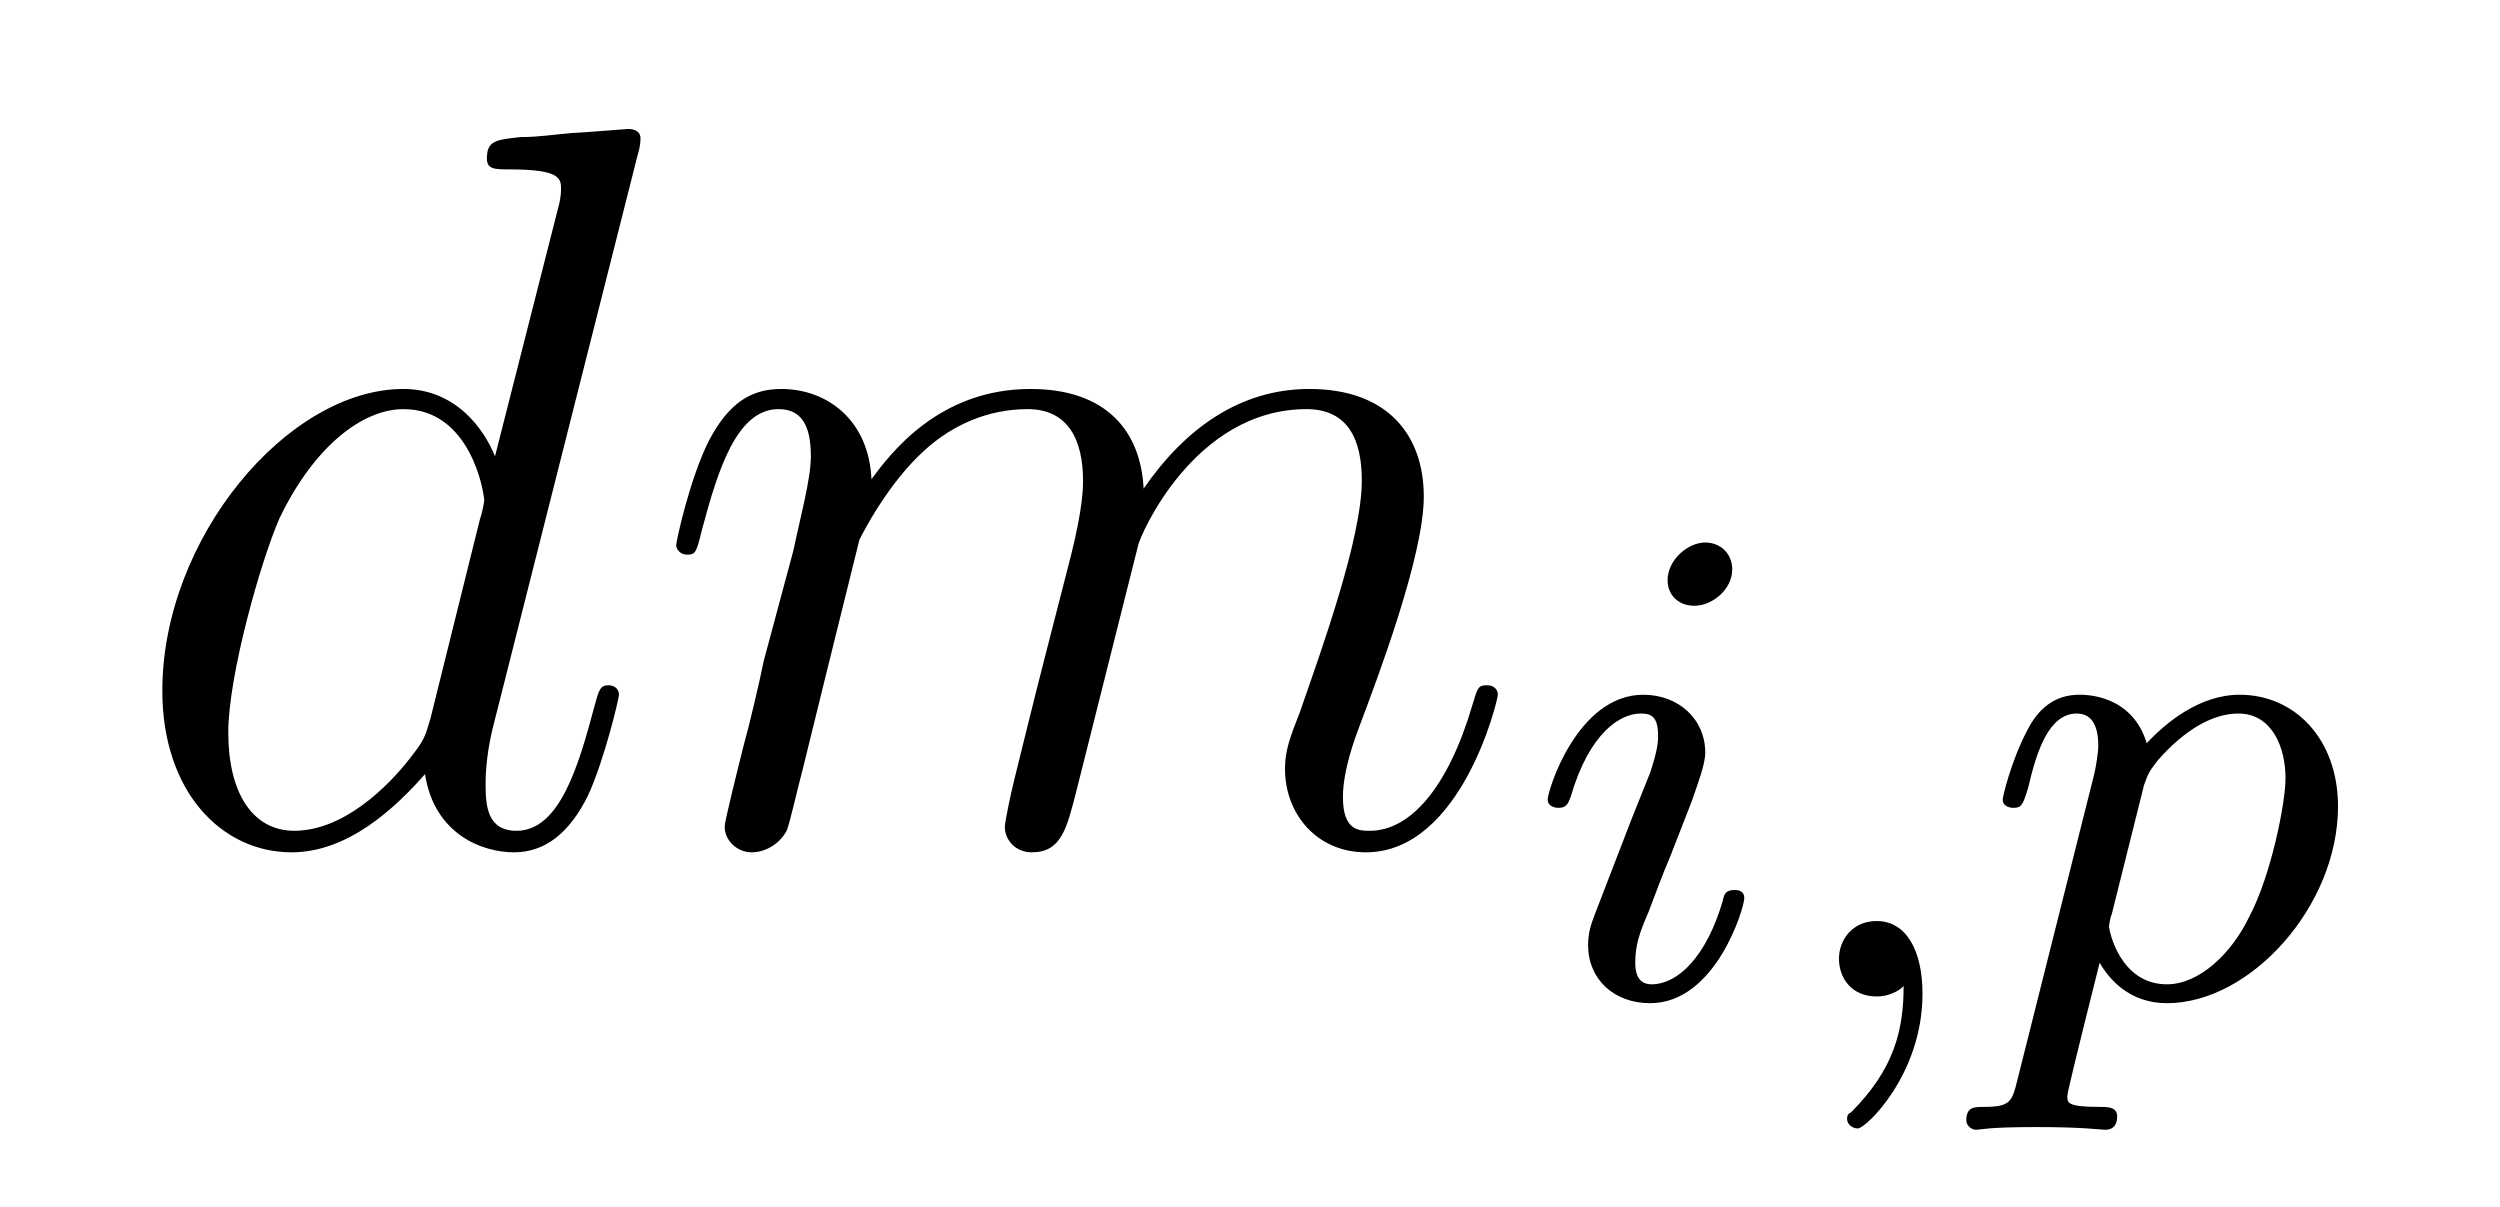 <?xml version='1.0'?>
<!-- This file was generated by dvisvgm 1.9.2 -->
<svg height='14pt' version='1.1' viewBox='0 -14 29 14' width='29pt' xmlns='http://www.w3.org/2000/svg' xmlns:xlink='http://www.w3.org/1999/xlink'>
<g id='page1'>
<g transform='matrix(1 0 0 1 -127 650)'>
<path d='M134.398 -662.207C134.414 -662.254 134.43 -662.332 134.43 -662.394C134.43 -662.504 134.305 -662.504 134.289 -662.504C134.273 -662.504 133.695 -662.457 133.633 -662.457C133.43 -662.441 133.258 -662.41 133.039 -662.41C132.742 -662.379 132.648 -662.363 132.648 -662.16C132.648 -662.035 132.742 -662.035 132.914 -662.035C133.508 -662.035 133.508 -661.926 133.508 -661.801C133.508 -661.738 133.492 -661.644 133.477 -661.598L132.742 -658.707C132.617 -659.019 132.289 -659.488 131.68 -659.488C130.336 -659.488 128.883 -657.754 128.883 -655.988C128.883 -654.816 129.57 -654.113 130.383 -654.113C131.039 -654.113 131.586 -654.629 131.93 -655.02C132.039 -654.316 132.602 -654.113 132.961 -654.113S133.602 -654.332 133.82 -654.77C134.008 -655.176 134.18 -655.895 134.18 -655.941C134.18 -656.004 134.133 -656.051 134.055 -656.051C133.961 -656.051 133.945 -655.988 133.898 -655.816C133.711 -655.113 133.492 -654.363 132.992 -654.363C132.648 -654.363 132.633 -654.66 132.633 -654.91C132.633 -654.957 132.633 -655.207 132.711 -655.535L134.398 -662.207ZM131.992 -655.66C131.93 -655.457 131.93 -655.426 131.758 -655.207C131.492 -654.863 130.977 -654.363 130.414 -654.363C129.93 -654.363 129.648 -654.801 129.648 -655.504C129.648 -656.16 130.023 -657.488 130.242 -657.988C130.648 -658.832 131.211 -659.254 131.68 -659.254C132.461 -659.254 132.617 -658.285 132.617 -658.191C132.617 -658.176 132.586 -658.02 132.57 -657.988L131.992 -655.66ZM136.969 -657.738C137 -657.801 137.297 -658.395 137.734 -658.785C138.047 -659.066 138.453 -659.254 138.922 -659.254C139.391 -659.254 139.563 -658.895 139.563 -658.426C139.563 -658.348 139.563 -658.113 139.422 -657.551L139.109 -656.332C139.016 -655.973 138.797 -655.082 138.766 -654.957C138.719 -654.77 138.656 -654.457 138.656 -654.41C138.656 -654.254 138.781 -654.113 138.969 -654.113C139.313 -654.113 139.375 -654.395 139.484 -654.816L140.203 -657.676C140.219 -657.77 140.844 -659.254 142.156 -659.254C142.641 -659.254 142.797 -658.895 142.797 -658.426C142.797 -657.754 142.328 -656.457 142.078 -655.738C141.969 -655.457 141.906 -655.301 141.906 -655.082C141.906 -654.551 142.281 -654.113 142.844 -654.113C143.953 -654.113 144.375 -655.879 144.375 -655.941C144.375 -656.004 144.328 -656.051 144.25 -656.051C144.141 -656.051 144.141 -656.019 144.078 -655.816C143.797 -654.863 143.359 -654.363 142.891 -654.363C142.766 -654.363 142.578 -654.363 142.578 -654.754C142.578 -655.066 142.719 -655.441 142.766 -655.566C142.984 -656.145 143.516 -657.551 143.516 -658.238C143.516 -658.957 143.094 -659.488 142.188 -659.488C141.391 -659.488 140.75 -659.035 140.266 -658.332C140.234 -658.988 139.844 -659.488 138.953 -659.488C137.891 -659.488 137.328 -658.738 137.109 -658.441C137.078 -659.129 136.594 -659.488 136.062 -659.488C135.719 -659.488 135.453 -659.332 135.219 -658.879C135 -658.441 134.844 -657.723 134.844 -657.676C134.844 -657.629 134.891 -657.566 134.969 -657.566C135.063 -657.566 135.078 -657.582 135.141 -657.848C135.328 -658.551 135.547 -659.254 136.031 -659.254C136.297 -659.254 136.406 -659.066 136.406 -658.707C136.406 -658.441 136.281 -657.988 136.203 -657.613L135.859 -656.332C135.813 -656.098 135.687 -655.566 135.625 -655.348C135.547 -655.035 135.406 -654.473 135.406 -654.41C135.406 -654.254 135.547 -654.113 135.719 -654.113C135.859 -654.113 136.031 -654.191 136.125 -654.363C136.156 -654.426 136.25 -654.848 136.313 -655.082L136.578 -656.16L136.969 -657.738ZM144.715 -654.238' fill-rule='evenodd'/>
<path d='M147.094 -657.395C147.094 -657.582 146.953 -657.707 146.781 -657.707C146.578 -657.707 146.344 -657.504 146.344 -657.27C146.344 -657.098 146.469 -656.973 146.656 -656.973C146.859 -656.973 147.094 -657.16 147.094 -657.395ZM145.922 -654.488L145.5 -653.394C145.453 -653.27 145.422 -653.176 145.422 -653.035C145.422 -652.644 145.719 -652.363 146.141 -652.363C146.906 -652.363 147.234 -653.473 147.234 -653.582C147.234 -653.66 147.172 -653.676 147.125 -653.676C147.016 -653.676 147 -653.629 146.984 -653.551C146.797 -652.91 146.469 -652.582 146.156 -652.582C146.063 -652.582 145.969 -652.629 145.969 -652.832S146.016 -653.176 146.125 -653.426C146.203 -653.629 146.281 -653.848 146.375 -654.066L146.625 -654.707C146.688 -654.894 146.781 -655.129 146.781 -655.269C146.781 -655.66 146.469 -655.941 146.063 -655.941C145.297 -655.941 144.953 -654.832 144.953 -654.723C144.953 -654.66 145.016 -654.629 145.078 -654.629C145.172 -654.629 145.188 -654.676 145.219 -654.754C145.437 -655.504 145.797 -655.723 146.031 -655.723C146.156 -655.723 146.234 -655.691 146.234 -655.457C146.234 -655.379 146.219 -655.269 146.141 -655.035L145.922 -654.488ZM149.082 -652.566C149.082 -652.051 148.973 -651.598 148.473 -651.098C148.441 -651.082 148.426 -651.066 148.426 -651.02C148.426 -650.957 148.488 -650.91 148.551 -650.91C148.644 -650.91 149.301 -651.535 149.301 -652.473C149.301 -652.973 149.113 -653.316 148.77 -653.316C148.488 -653.316 148.332 -653.098 148.332 -652.879C148.332 -652.66 148.473 -652.441 148.77 -652.441C148.957 -652.441 149.082 -652.551 149.082 -652.566ZM150.402 -651.473C150.34 -651.223 150.324 -651.16 150.012 -651.16C149.902 -651.16 149.809 -651.16 149.809 -651.004C149.809 -650.941 149.871 -650.895 149.918 -650.895C149.996 -650.895 150.027 -650.926 150.621 -650.926C151.184 -650.926 151.356 -650.895 151.418 -650.895C151.449 -650.895 151.559 -650.895 151.559 -651.051C151.559 -651.16 151.449 -651.16 151.356 -651.16C150.981 -651.16 150.981 -651.207 150.981 -651.285C150.981 -651.332 151.121 -651.894 151.356 -652.832C151.465 -652.644 151.699 -652.363 152.137 -652.363C153.105 -652.363 154.121 -653.488 154.121 -654.645C154.121 -655.426 153.621 -655.941 152.98 -655.941C152.512 -655.941 152.121 -655.613 151.902 -655.379C151.731 -655.941 151.199 -655.941 151.121 -655.941C150.824 -655.941 150.637 -655.77 150.512 -655.52C150.324 -655.16 150.231 -654.754 150.231 -654.723C150.231 -654.66 150.293 -654.629 150.355 -654.629C150.449 -654.629 150.465 -654.66 150.527 -654.863C150.621 -655.269 150.762 -655.723 151.09 -655.723C151.293 -655.723 151.34 -655.535 151.34 -655.348C151.34 -655.269 151.309 -655.082 151.293 -655.02L150.402 -651.473ZM151.871 -654.894C151.918 -655.02 151.918 -655.035 152.027 -655.176C152.34 -655.535 152.668 -655.723 152.965 -655.723C153.355 -655.723 153.512 -655.332 153.512 -654.973C153.512 -654.676 153.34 -653.832 153.09 -653.363C152.887 -652.941 152.512 -652.582 152.137 -652.582C151.59 -652.582 151.465 -653.207 151.465 -653.254C151.465 -653.27 151.48 -653.363 151.496 -653.394L151.871 -654.894ZM154.313 -652.441' fill-rule='evenodd'/>
</g>
</g>
</svg>
